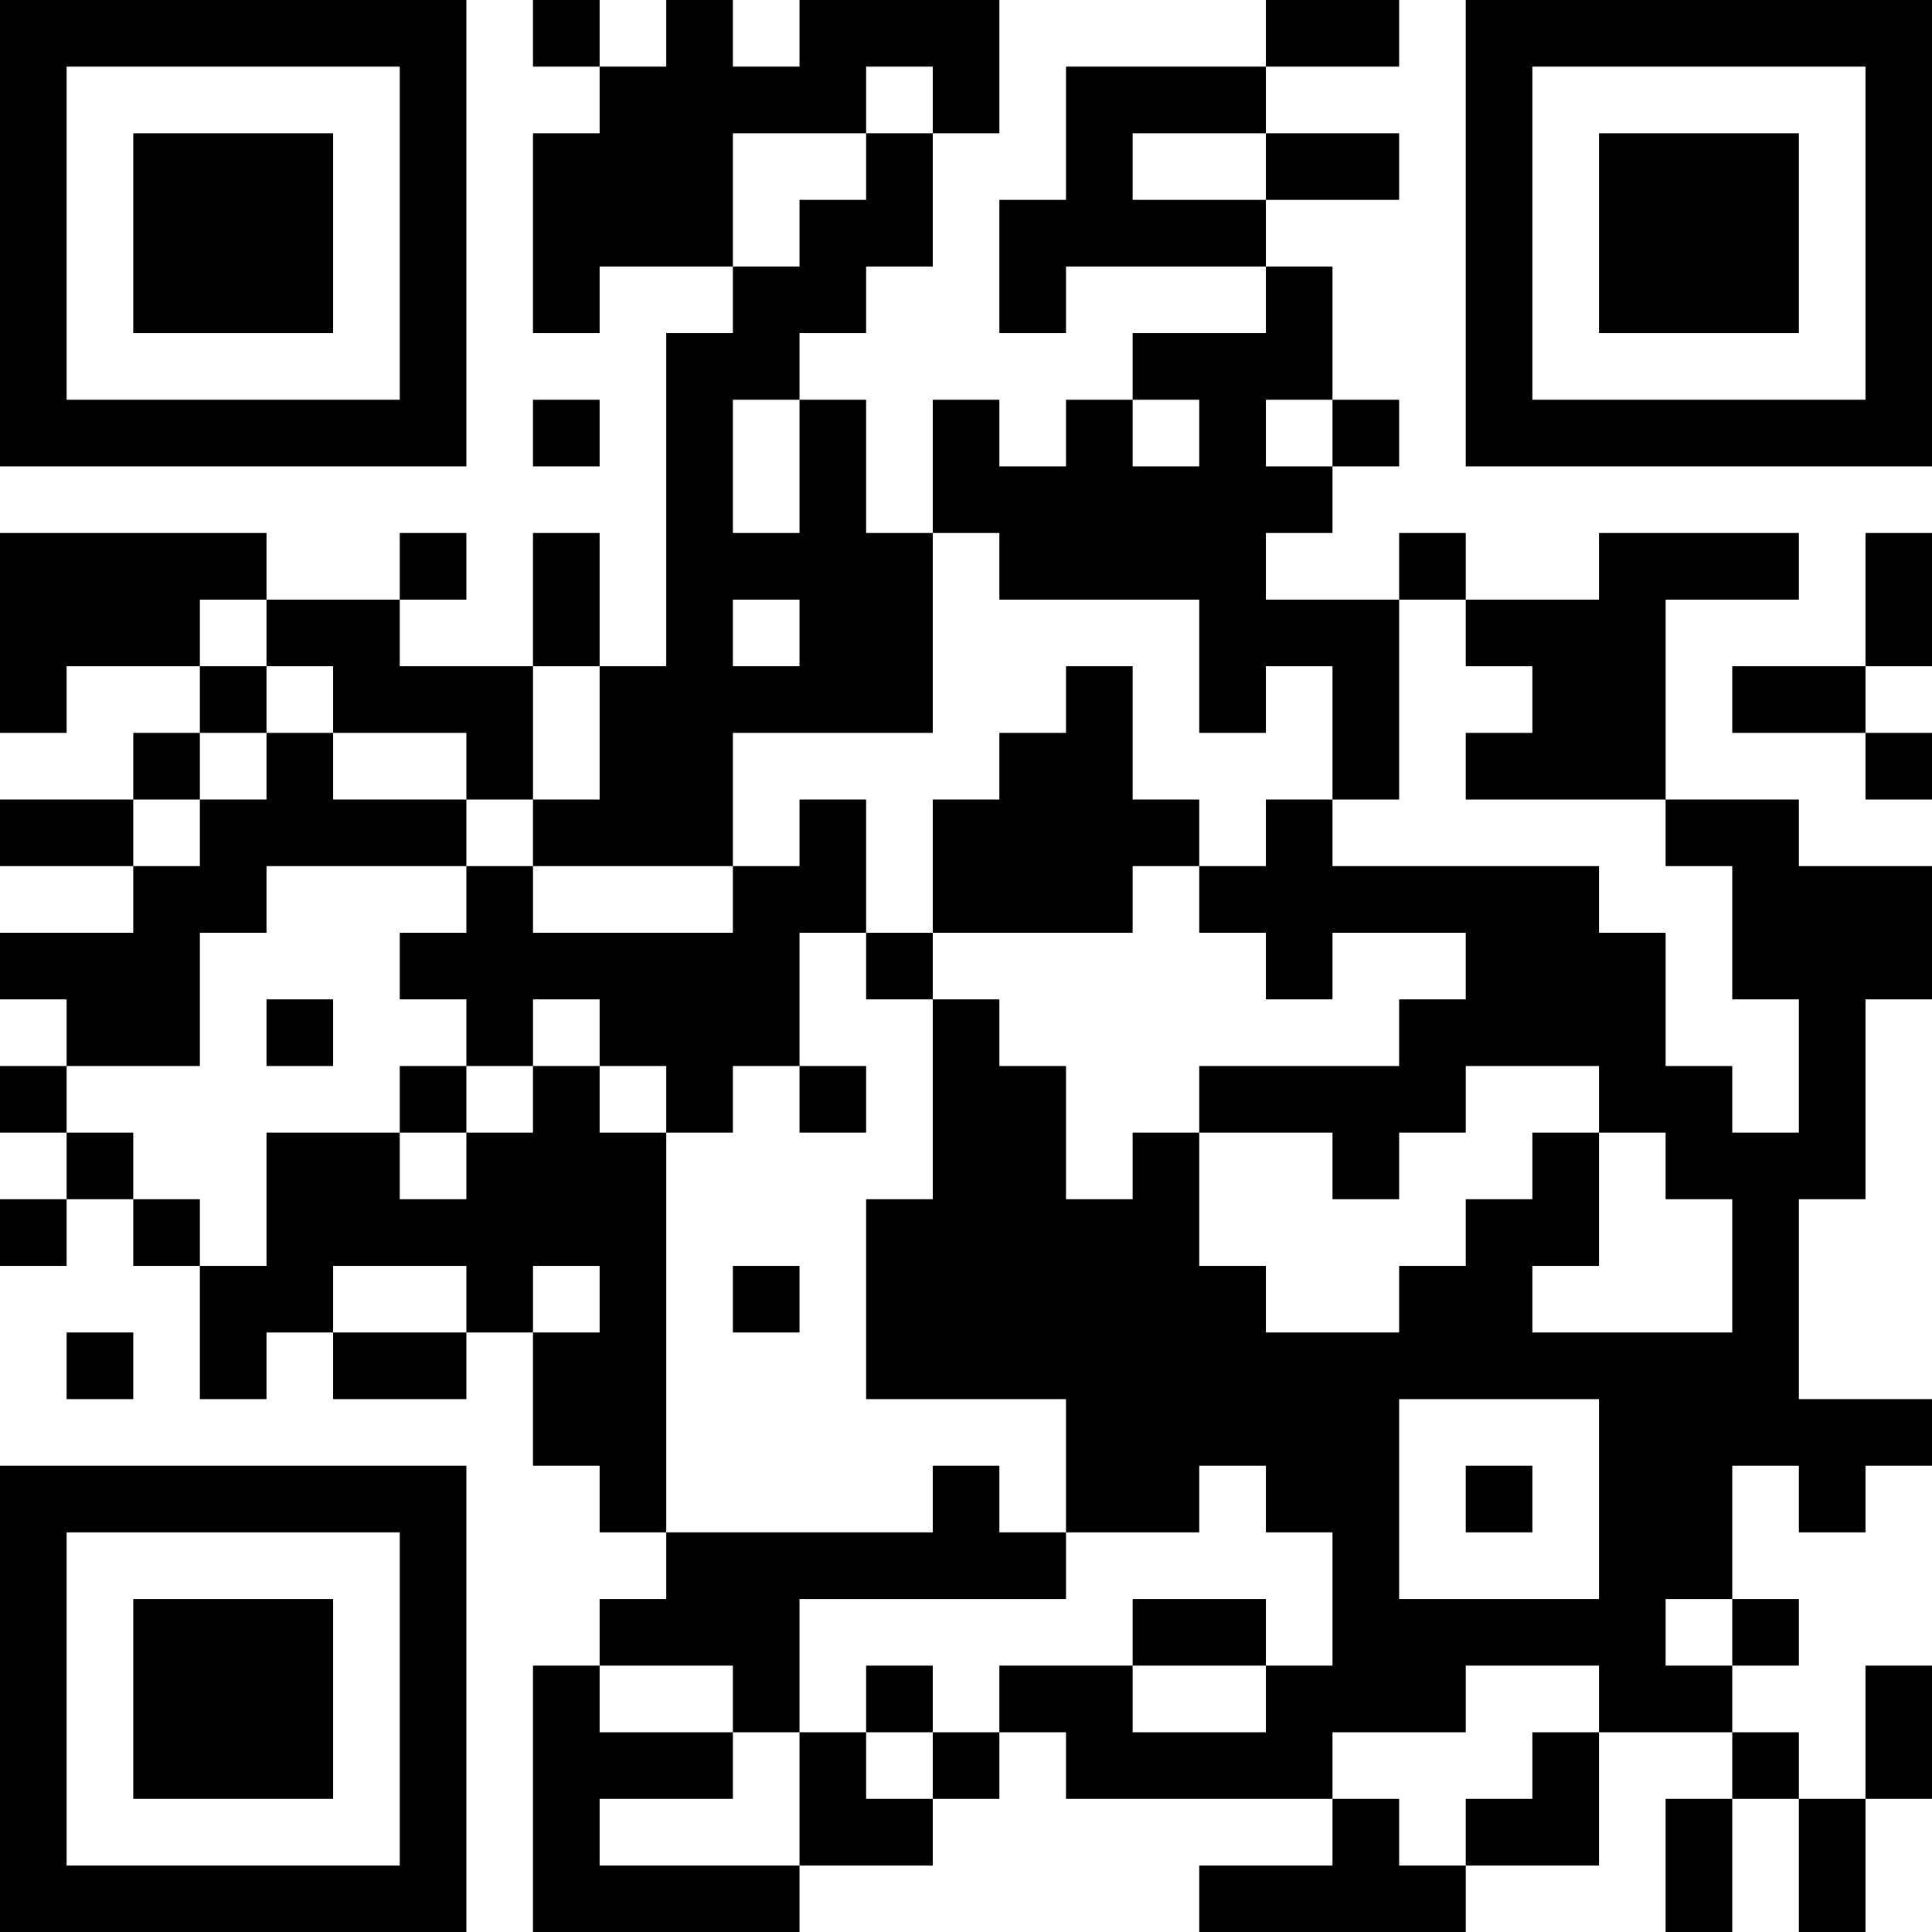 <?xml version="1.0" encoding="UTF-8"?>
<svg xmlns="http://www.w3.org/2000/svg" version="1.1" width="200" height="200" viewBox="0 0 200 200"><rect x="0" y="0" width="200" height="200" fill="#ffffff"/><g transform="scale(6.897)"><g transform="translate(0,0)"><path fill-rule="evenodd" d="M8 0L8 1L9 1L9 2L8 2L8 5L9 5L9 4L11 4L11 5L10 5L10 10L9 10L9 8L8 8L8 10L6 10L6 9L7 9L7 8L6 8L6 9L4 9L4 8L0 8L0 11L1 11L1 10L3 10L3 11L2 11L2 12L0 12L0 13L2 13L2 14L0 14L0 15L1 15L1 16L0 16L0 17L1 17L1 18L0 18L0 19L1 19L1 18L2 18L2 19L3 19L3 21L4 21L4 20L5 20L5 21L7 21L7 20L8 20L8 22L9 22L9 23L10 23L10 24L9 24L9 25L8 25L8 29L12 29L12 28L14 28L14 27L15 27L15 26L16 26L16 27L20 27L20 28L18 28L18 29L22 29L22 28L24 28L24 26L26 26L26 27L25 27L25 29L26 29L26 27L27 27L27 29L28 29L28 27L29 27L29 25L28 25L28 27L27 27L27 26L26 26L26 25L27 25L27 24L26 24L26 22L27 22L27 23L28 23L28 22L29 22L29 21L27 21L27 18L28 18L28 15L29 15L29 13L27 13L27 12L25 12L25 9L27 9L27 8L24 8L24 9L22 9L22 8L21 8L21 9L19 9L19 8L20 8L20 7L21 7L21 6L20 6L20 4L19 4L19 3L21 3L21 2L19 2L19 1L21 1L21 0L19 0L19 1L16 1L16 3L15 3L15 5L16 5L16 4L19 4L19 5L17 5L17 6L16 6L16 7L15 7L15 6L14 6L14 8L13 8L13 6L12 6L12 5L13 5L13 4L14 4L14 2L15 2L15 0L12 0L12 1L11 1L11 0L10 0L10 1L9 1L9 0ZM13 1L13 2L11 2L11 4L12 4L12 3L13 3L13 2L14 2L14 1ZM17 2L17 3L19 3L19 2ZM8 6L8 7L9 7L9 6ZM11 6L11 8L12 8L12 6ZM17 6L17 7L18 7L18 6ZM19 6L19 7L20 7L20 6ZM14 8L14 11L11 11L11 13L8 13L8 12L9 12L9 10L8 10L8 12L7 12L7 11L5 11L5 10L4 10L4 9L3 9L3 10L4 10L4 11L3 11L3 12L2 12L2 13L3 13L3 12L4 12L4 11L5 11L5 12L7 12L7 13L4 13L4 14L3 14L3 16L1 16L1 17L2 17L2 18L3 18L3 19L4 19L4 17L6 17L6 18L7 18L7 17L8 17L8 16L9 16L9 17L10 17L10 23L14 23L14 22L15 22L15 23L16 23L16 24L12 24L12 26L11 26L11 25L9 25L9 26L11 26L11 27L9 27L9 28L12 28L12 26L13 26L13 27L14 27L14 26L15 26L15 25L17 25L17 26L19 26L19 25L20 25L20 23L19 23L19 22L18 22L18 23L16 23L16 21L13 21L13 18L14 18L14 15L15 15L15 16L16 16L16 18L17 18L17 17L18 17L18 19L19 19L19 20L21 20L21 19L22 19L22 18L23 18L23 17L24 17L24 19L23 19L23 20L26 20L26 18L25 18L25 17L24 17L24 16L22 16L22 17L21 17L21 18L20 18L20 17L18 17L18 16L21 16L21 15L22 15L22 14L20 14L20 15L19 15L19 14L18 14L18 13L19 13L19 12L20 12L20 13L24 13L24 14L25 14L25 16L26 16L26 17L27 17L27 15L26 15L26 13L25 13L25 12L22 12L22 11L23 11L23 10L22 10L22 9L21 9L21 12L20 12L20 10L19 10L19 11L18 11L18 9L15 9L15 8ZM28 8L28 10L26 10L26 11L28 11L28 12L29 12L29 11L28 11L28 10L29 10L29 8ZM11 9L11 10L12 10L12 9ZM16 10L16 11L15 11L15 12L14 12L14 14L13 14L13 12L12 12L12 13L11 13L11 14L8 14L8 13L7 13L7 14L6 14L6 15L7 15L7 16L6 16L6 17L7 17L7 16L8 16L8 15L9 15L9 16L10 16L10 17L11 17L11 16L12 16L12 17L13 17L13 16L12 16L12 14L13 14L13 15L14 15L14 14L17 14L17 13L18 13L18 12L17 12L17 10ZM4 15L4 16L5 16L5 15ZM5 19L5 20L7 20L7 19ZM8 19L8 20L9 20L9 19ZM11 19L11 20L12 20L12 19ZM1 20L1 21L2 21L2 20ZM21 21L21 24L24 24L24 21ZM22 22L22 23L23 23L23 22ZM17 24L17 25L19 25L19 24ZM25 24L25 25L26 25L26 24ZM13 25L13 26L14 26L14 25ZM22 25L22 26L20 26L20 27L21 27L21 28L22 28L22 27L23 27L23 26L24 26L24 25ZM0 0L0 7L7 7L7 0ZM1 1L1 6L6 6L6 1ZM2 2L2 5L5 5L5 2ZM22 0L22 7L29 7L29 0ZM23 1L23 6L28 6L28 1ZM24 2L24 5L27 5L27 2ZM0 22L0 29L7 29L7 22ZM1 23L1 28L6 28L6 23ZM2 24L2 27L5 27L5 24Z" fill="#000000"/></g></g></svg>
